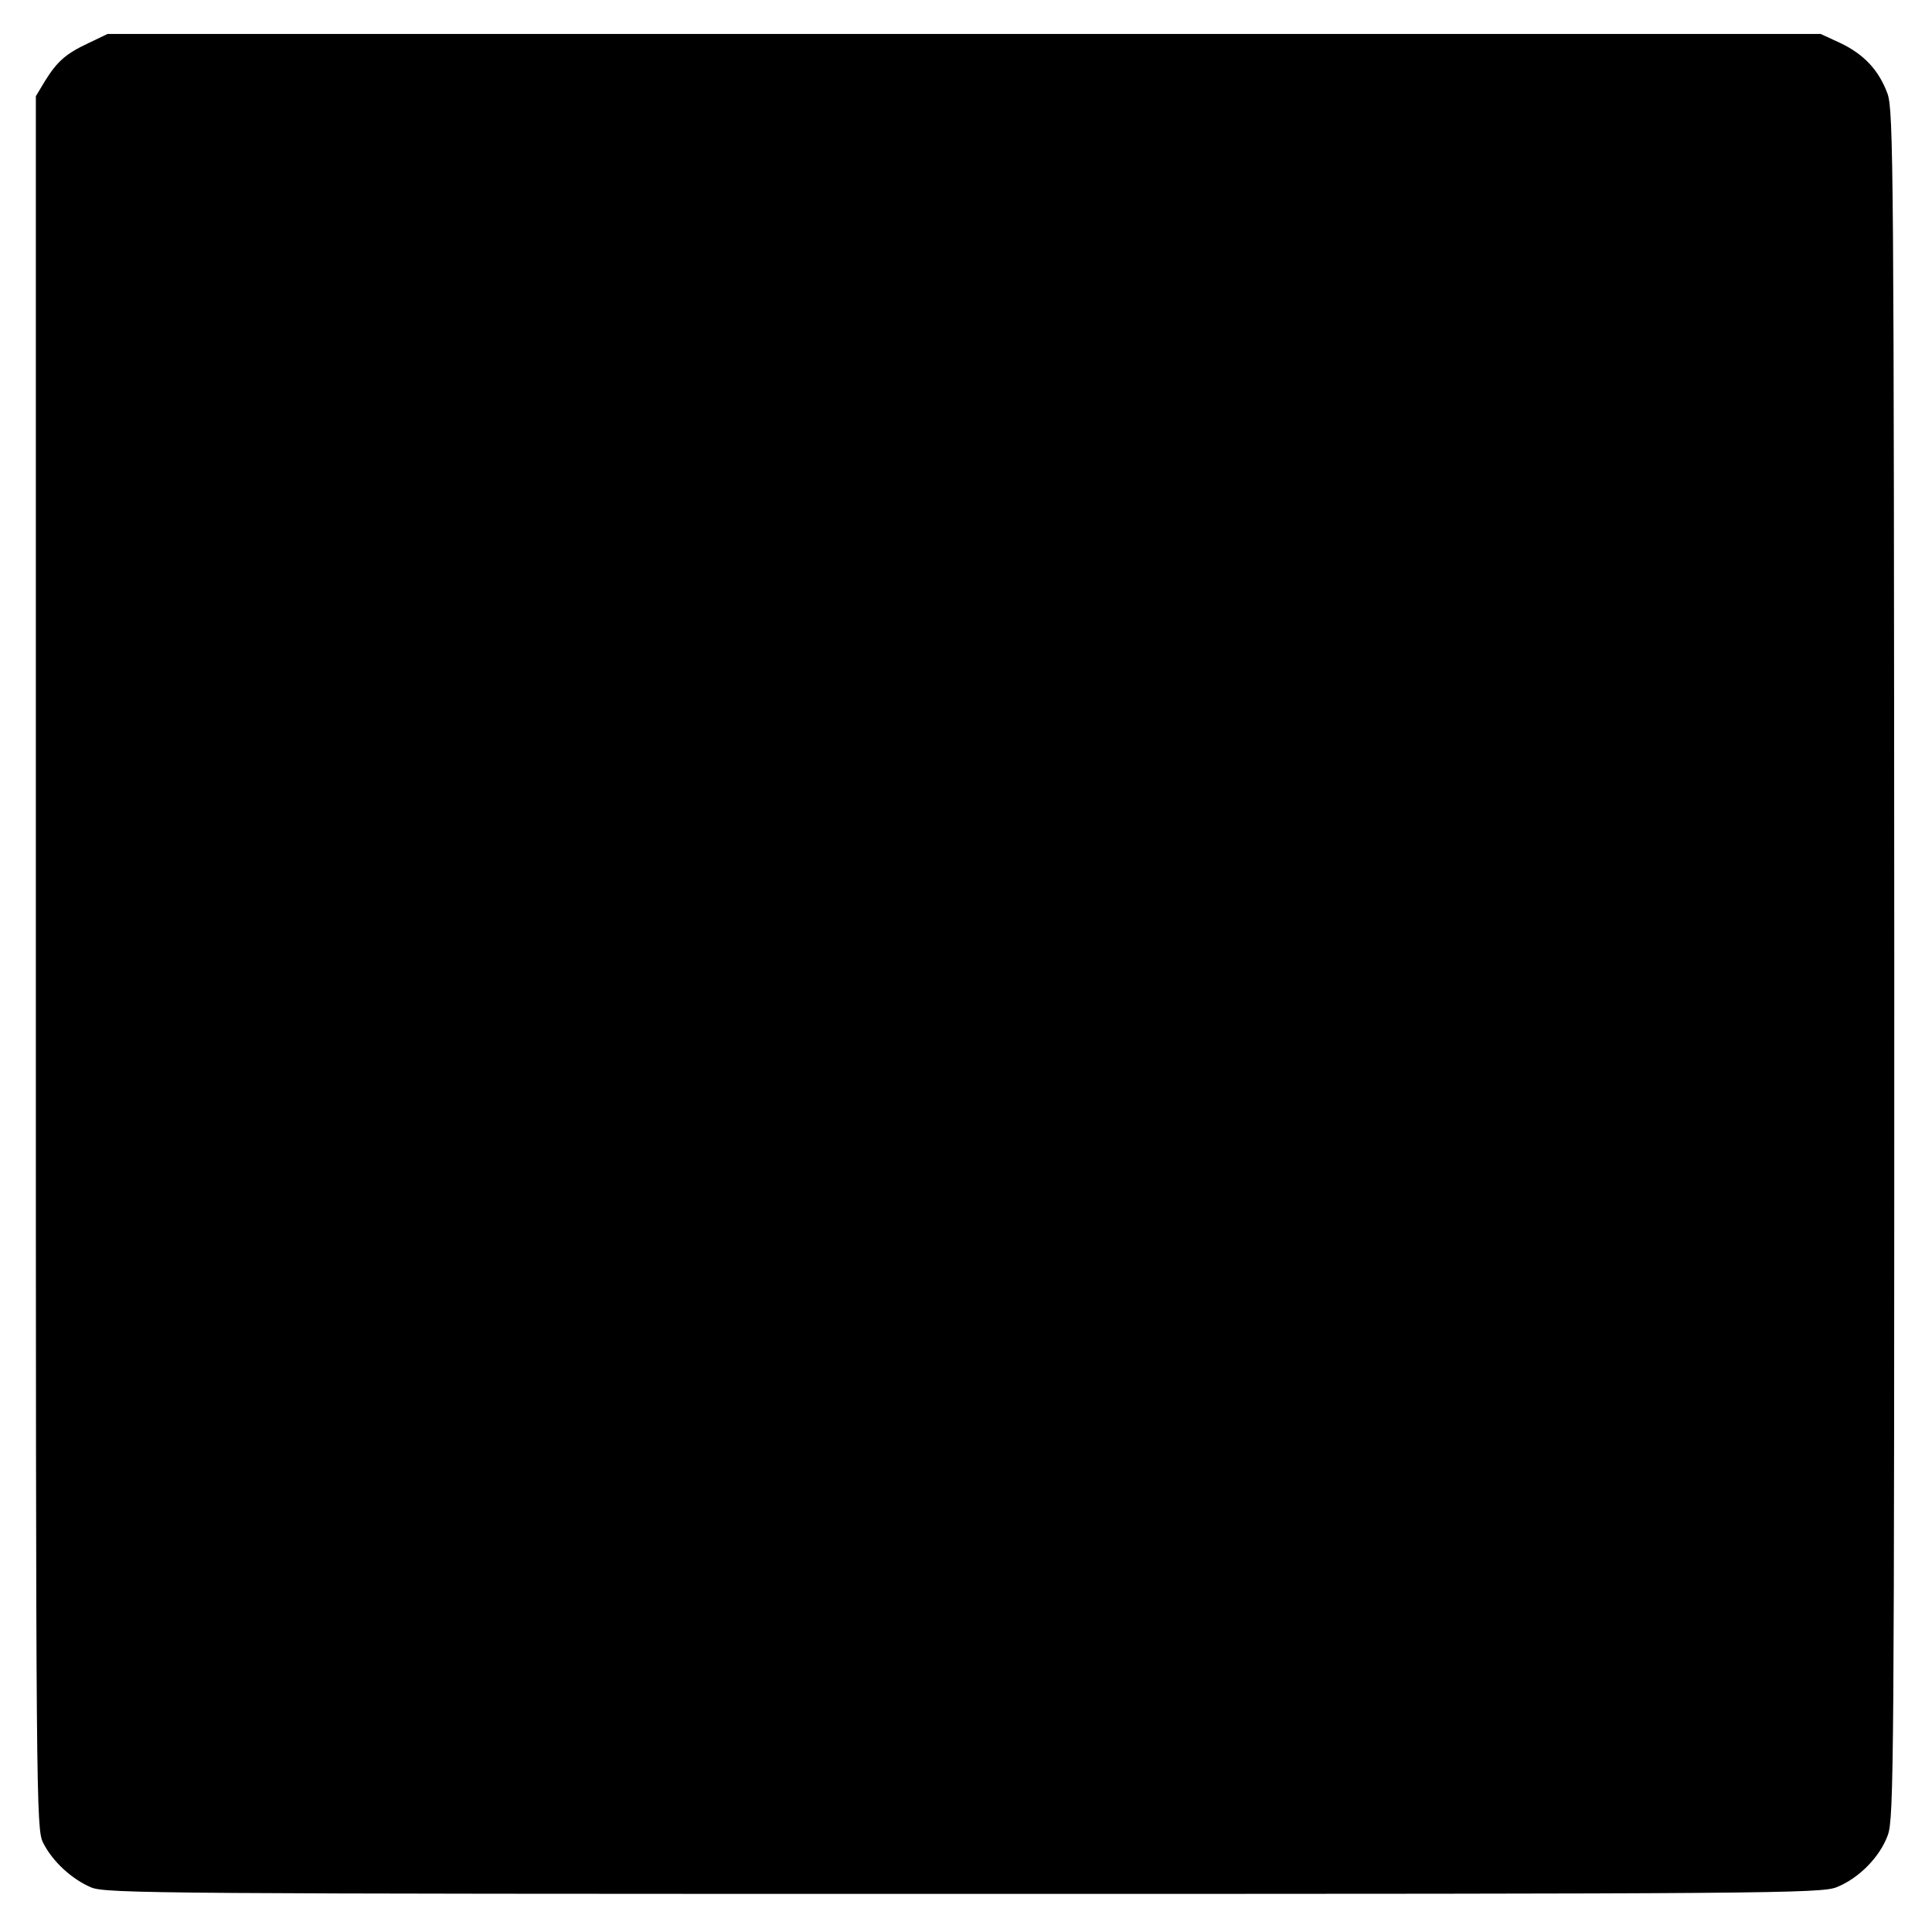 <?xml version="1.0" standalone="no"?>
<!DOCTYPE svg PUBLIC "-//W3C//DTD SVG 20010904//EN"
 "http://www.w3.org/TR/2001/REC-SVG-20010904/DTD/svg10.dtd">
<svg version="1.0" xmlns="http://www.w3.org/2000/svg"
 width="512pt" height="512pt" viewBox="0 0 512 512"
 preserveAspectRatio="xMidYMid meet">
<g transform="translate(0,512) scale(0.1,-0.1)"
fill="#000000" stroke="none">
<path d="M235 5006 c-60 -28 -83 -48 -116 -101 l-24 -40 0 -2295 c0 -2229 1
-2296 19 -2333 25 -50 76 -97 128 -119 40 -16 185 -17 2313 -17 2139 0 2272 1
2313 18 59 24 114 80 135 138 16 45 17 187 17 2308 -1 2106 -2 2263 -18 2307
-23 62 -62 104 -125 134 l-52 24 -2270 0 -2270 0 -50 -24z"/>
</g>
</svg>
